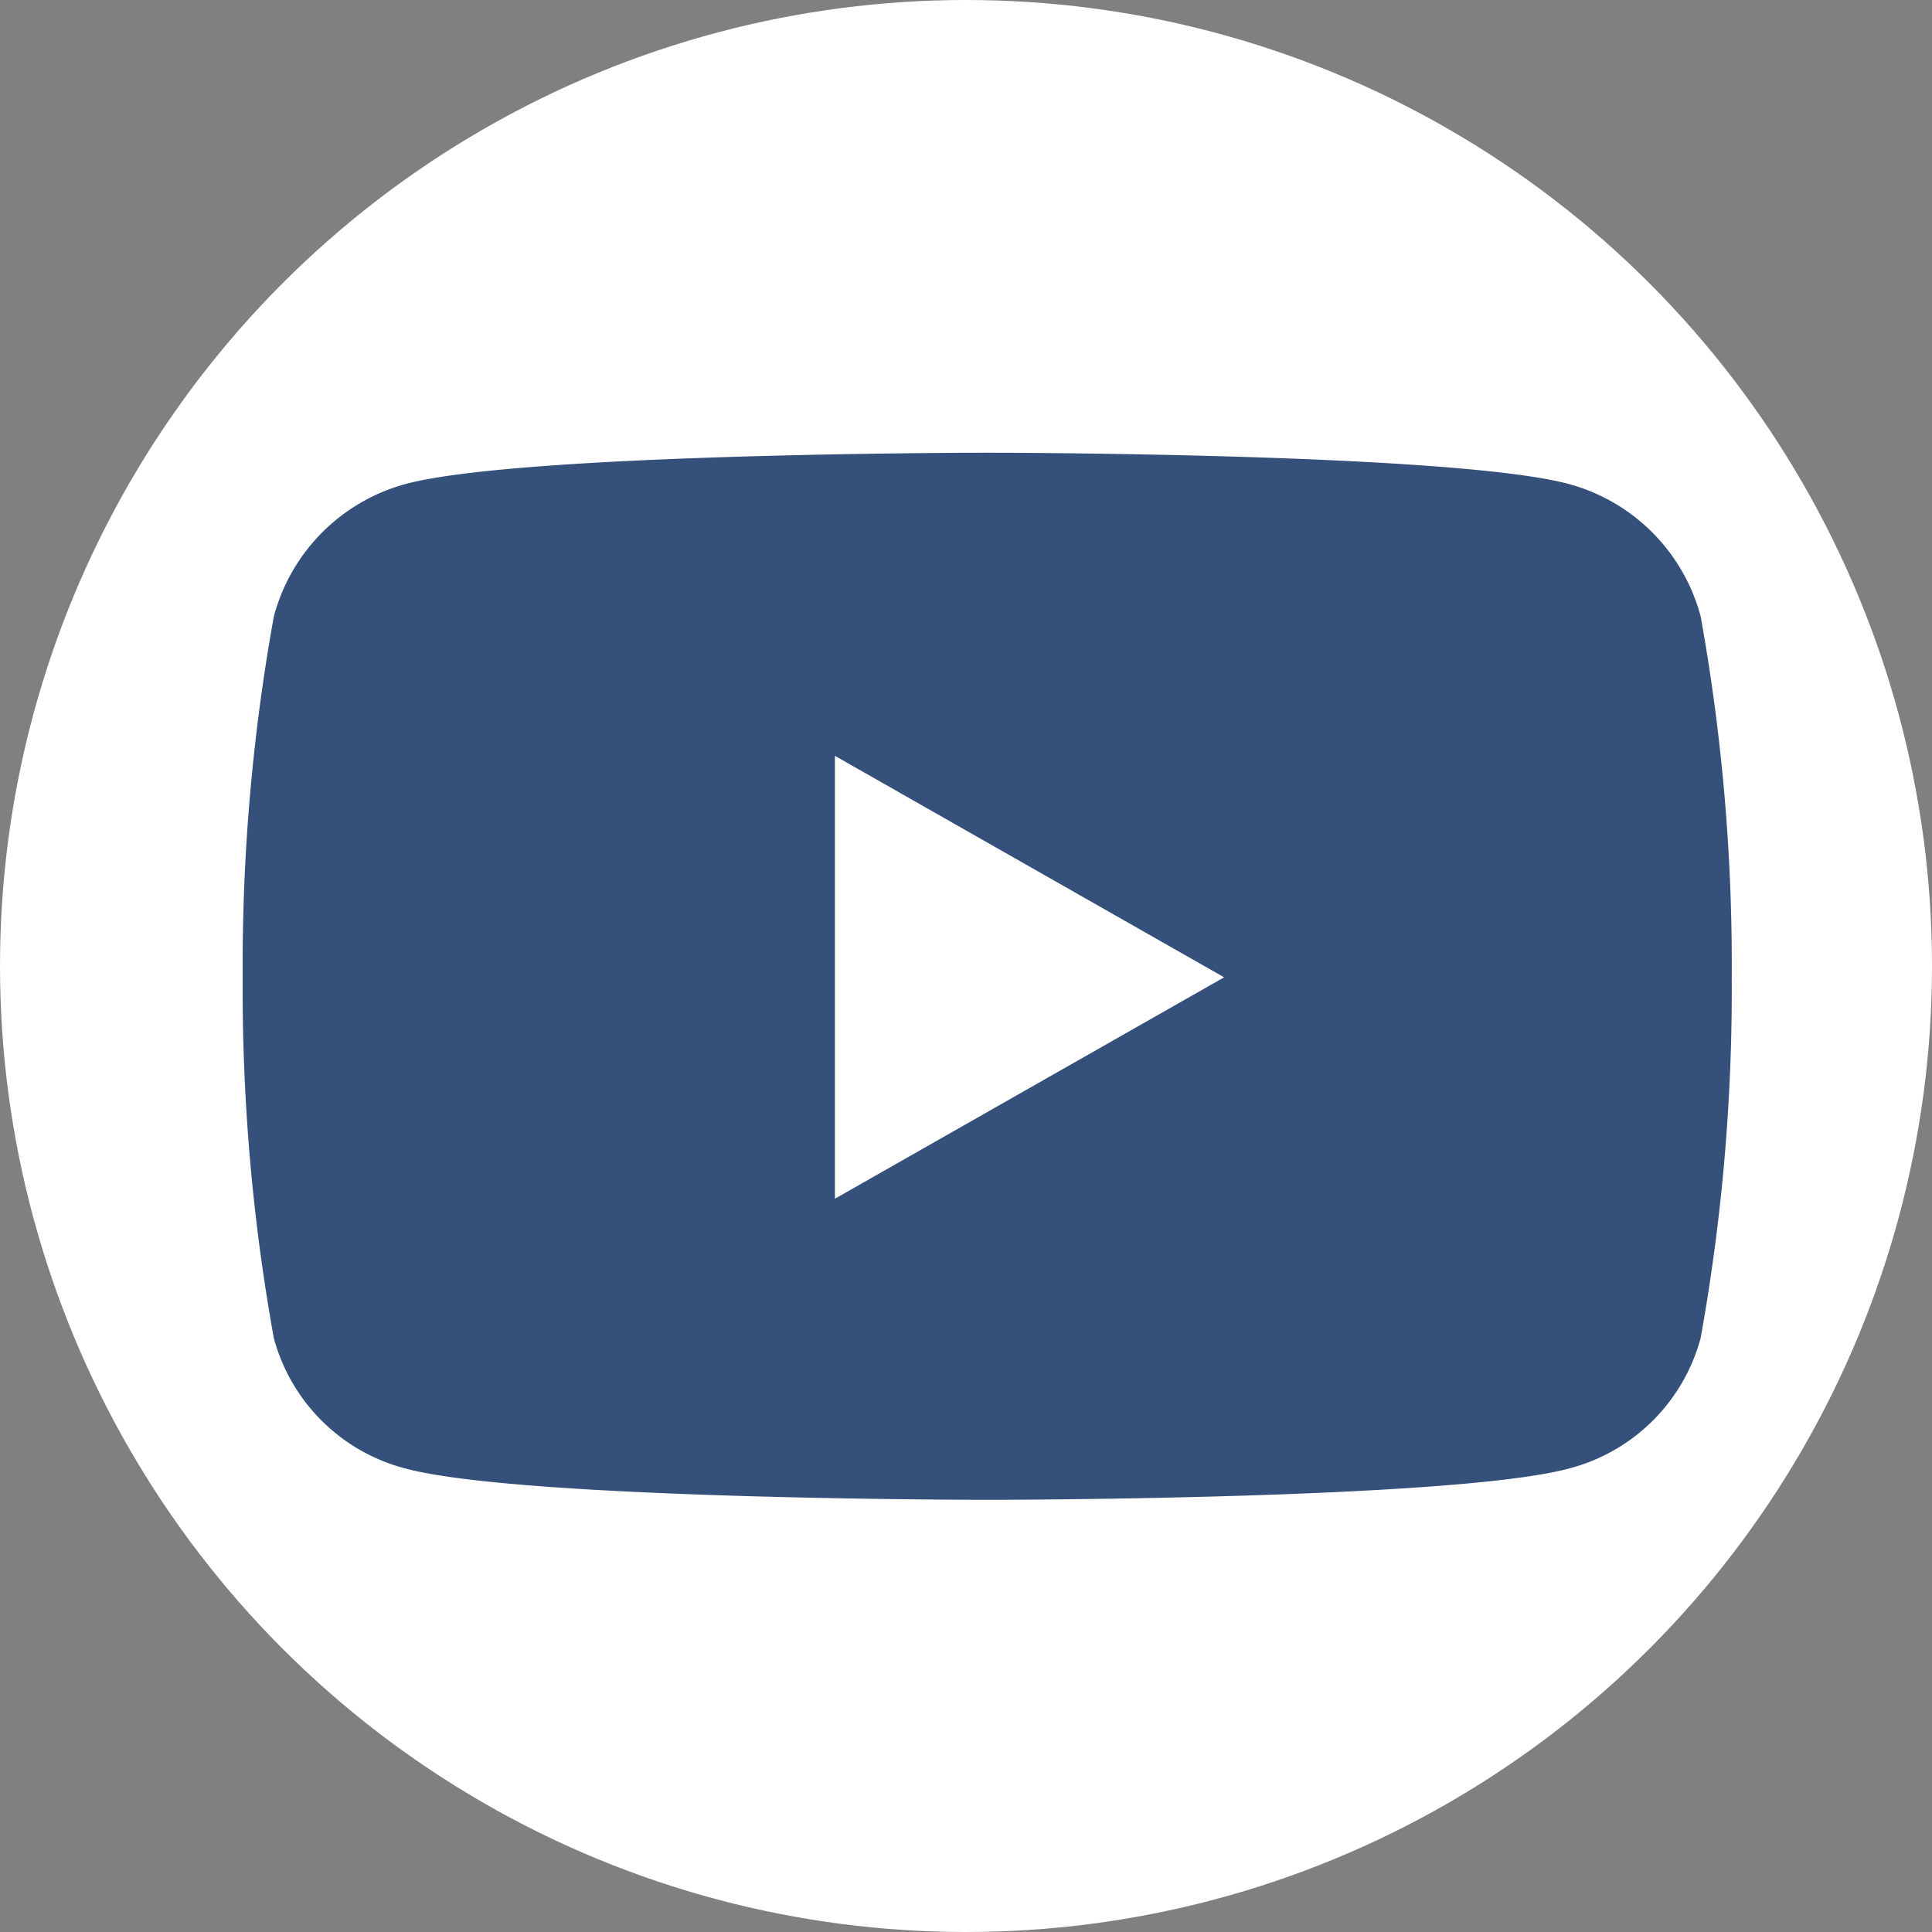 <svg id="youtube-white" xmlns="http://www.w3.org/2000/svg" width="28.682" height="28.682" viewBox="0 0 28.682 28.682">
  <rect x="0" y="0" width="28.682" height="28.682" fill="#808080" stroke="none"/>
  <circle id="Ellipse_4" data-name="Ellipse 4" cx="14.341" cy="14.341" r="14.341" transform="translate(0 0)" fill="#fff"/>
  <path id="Path_4" data-name="Path 4" d="M21.645,2.432A2.778,2.778,0,0,0,19.69.465C17.966,0,11.053,0,11.053,0S4.14,0,2.416.465A2.778,2.778,0,0,0,.462,2.432,29.139,29.139,0,0,0,0,7.788a29.139,29.139,0,0,0,.462,5.356,2.736,2.736,0,0,0,1.954,1.936c1.724.465,8.637.465,8.637.465s6.913,0,8.637-.465a2.736,2.736,0,0,0,1.954-1.936,29.139,29.139,0,0,0,.462-5.356A29.139,29.139,0,0,0,21.645,2.432ZM8.792,11.075V4.5L14.57,7.788,8.792,11.075Z" transform="translate(3.603 6.721)" fill="#34507b"/>
</svg>
